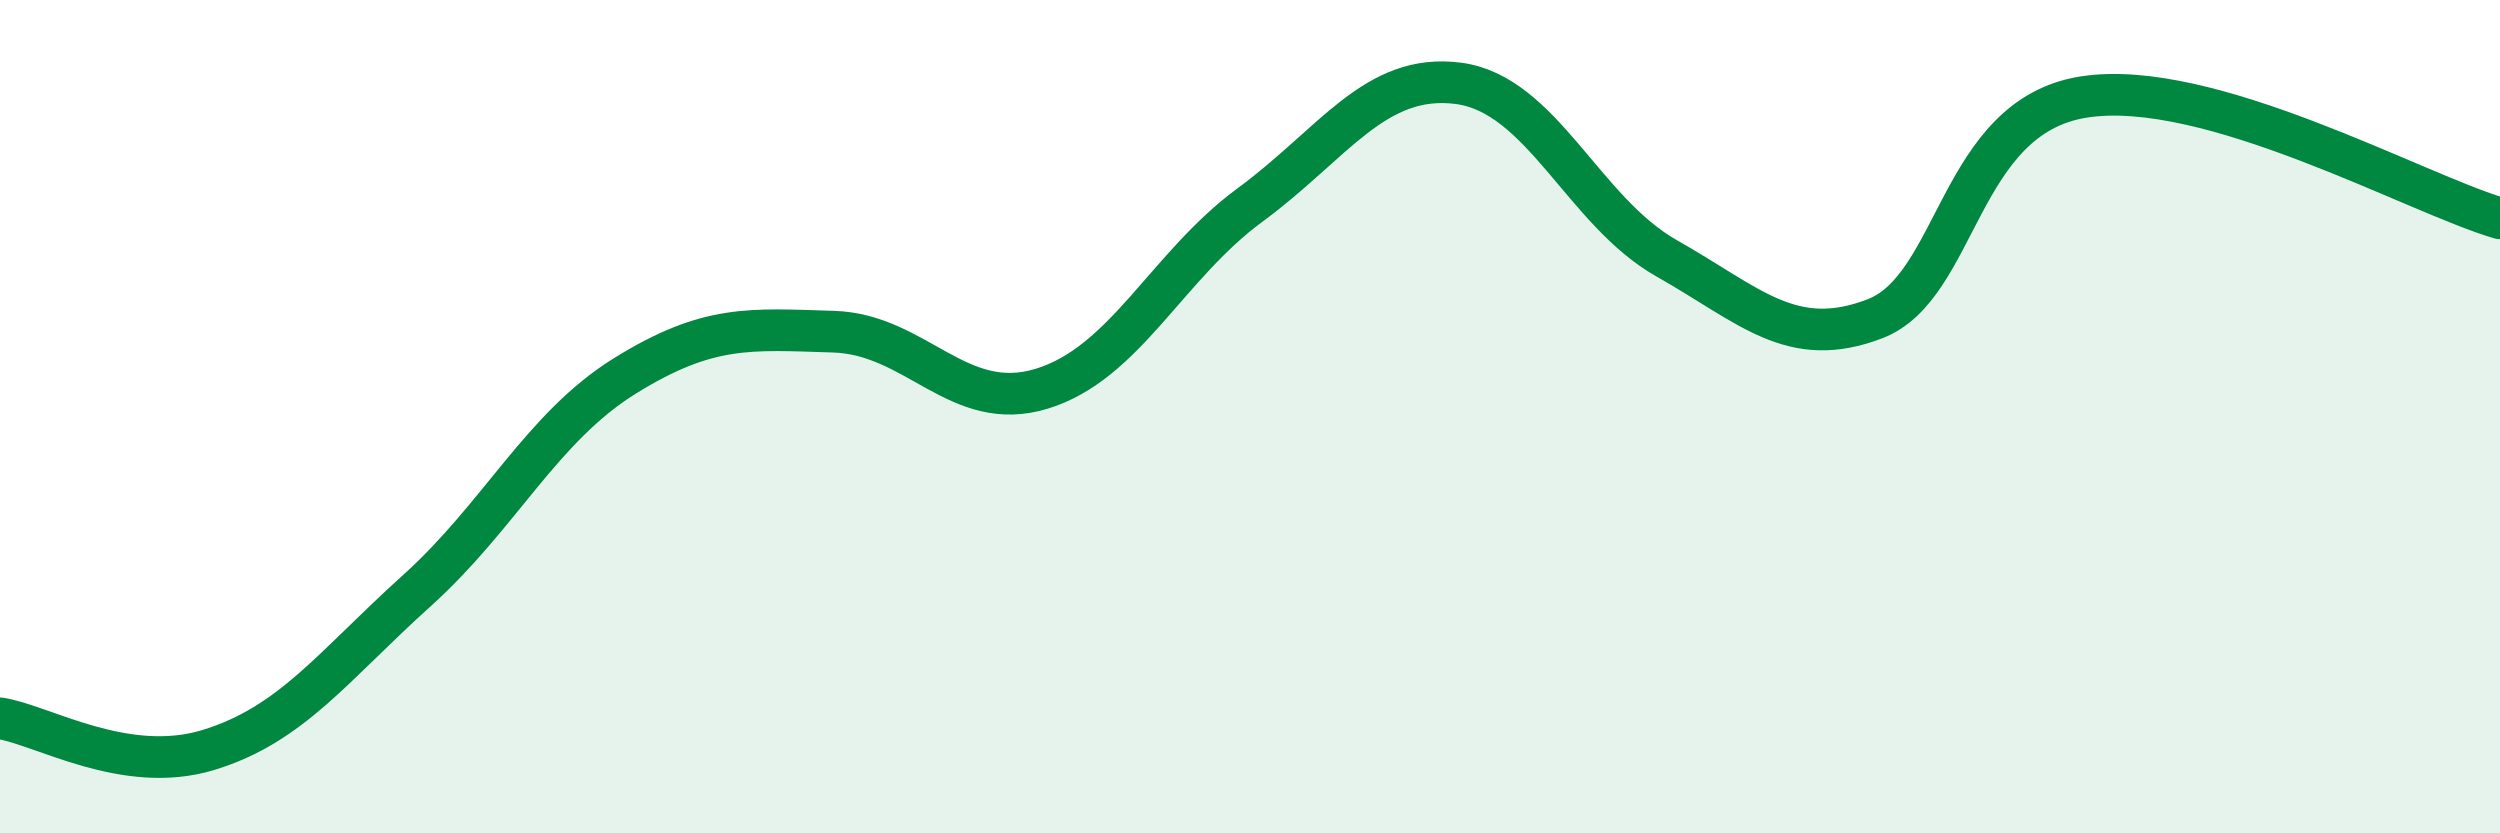 
    <svg width="60" height="20" viewBox="0 0 60 20" xmlns="http://www.w3.org/2000/svg">
      <path
        d="M 0,17.24 C 1,17.39 3,18.61 5,18 C 7,17.39 8,15.98 10,14.18 C 12,12.38 13,10.26 15,9.02 C 17,7.78 18,7.9 20,7.96 C 22,8.02 23,9.94 25,9.33 C 27,8.72 28,6.39 30,4.92 C 32,3.45 33,1.74 35,2 C 37,2.26 38,5.07 40,6.2 C 42,7.33 43,8.42 45,7.65 C 47,6.88 47,2.81 50,2.33 C 53,1.85 58,4.66 60,5.24L60 20L0 20Z"
        fill="#008740"
        opacity="0.1"
        stroke-linecap="round"
        stroke-linejoin="round"
      />
      <path
        d="M 0,17.24 C 1,17.39 3,18.61 5,18 C 7,17.39 8,15.98 10,14.18 C 12,12.38 13,10.26 15,9.02 C 17,7.78 18,7.9 20,7.96 C 22,8.02 23,9.94 25,9.33 C 27,8.72 28,6.39 30,4.92 C 32,3.45 33,1.74 35,2 C 37,2.26 38,5.07 40,6.2 C 42,7.33 43,8.42 45,7.65 C 47,6.88 47,2.81 50,2.33 C 53,1.85 58,4.66 60,5.24"
        stroke="#008740"
        stroke-width="1"
        fill="none"
        stroke-linecap="round"
        stroke-linejoin="round"
      />
    </svg>
  